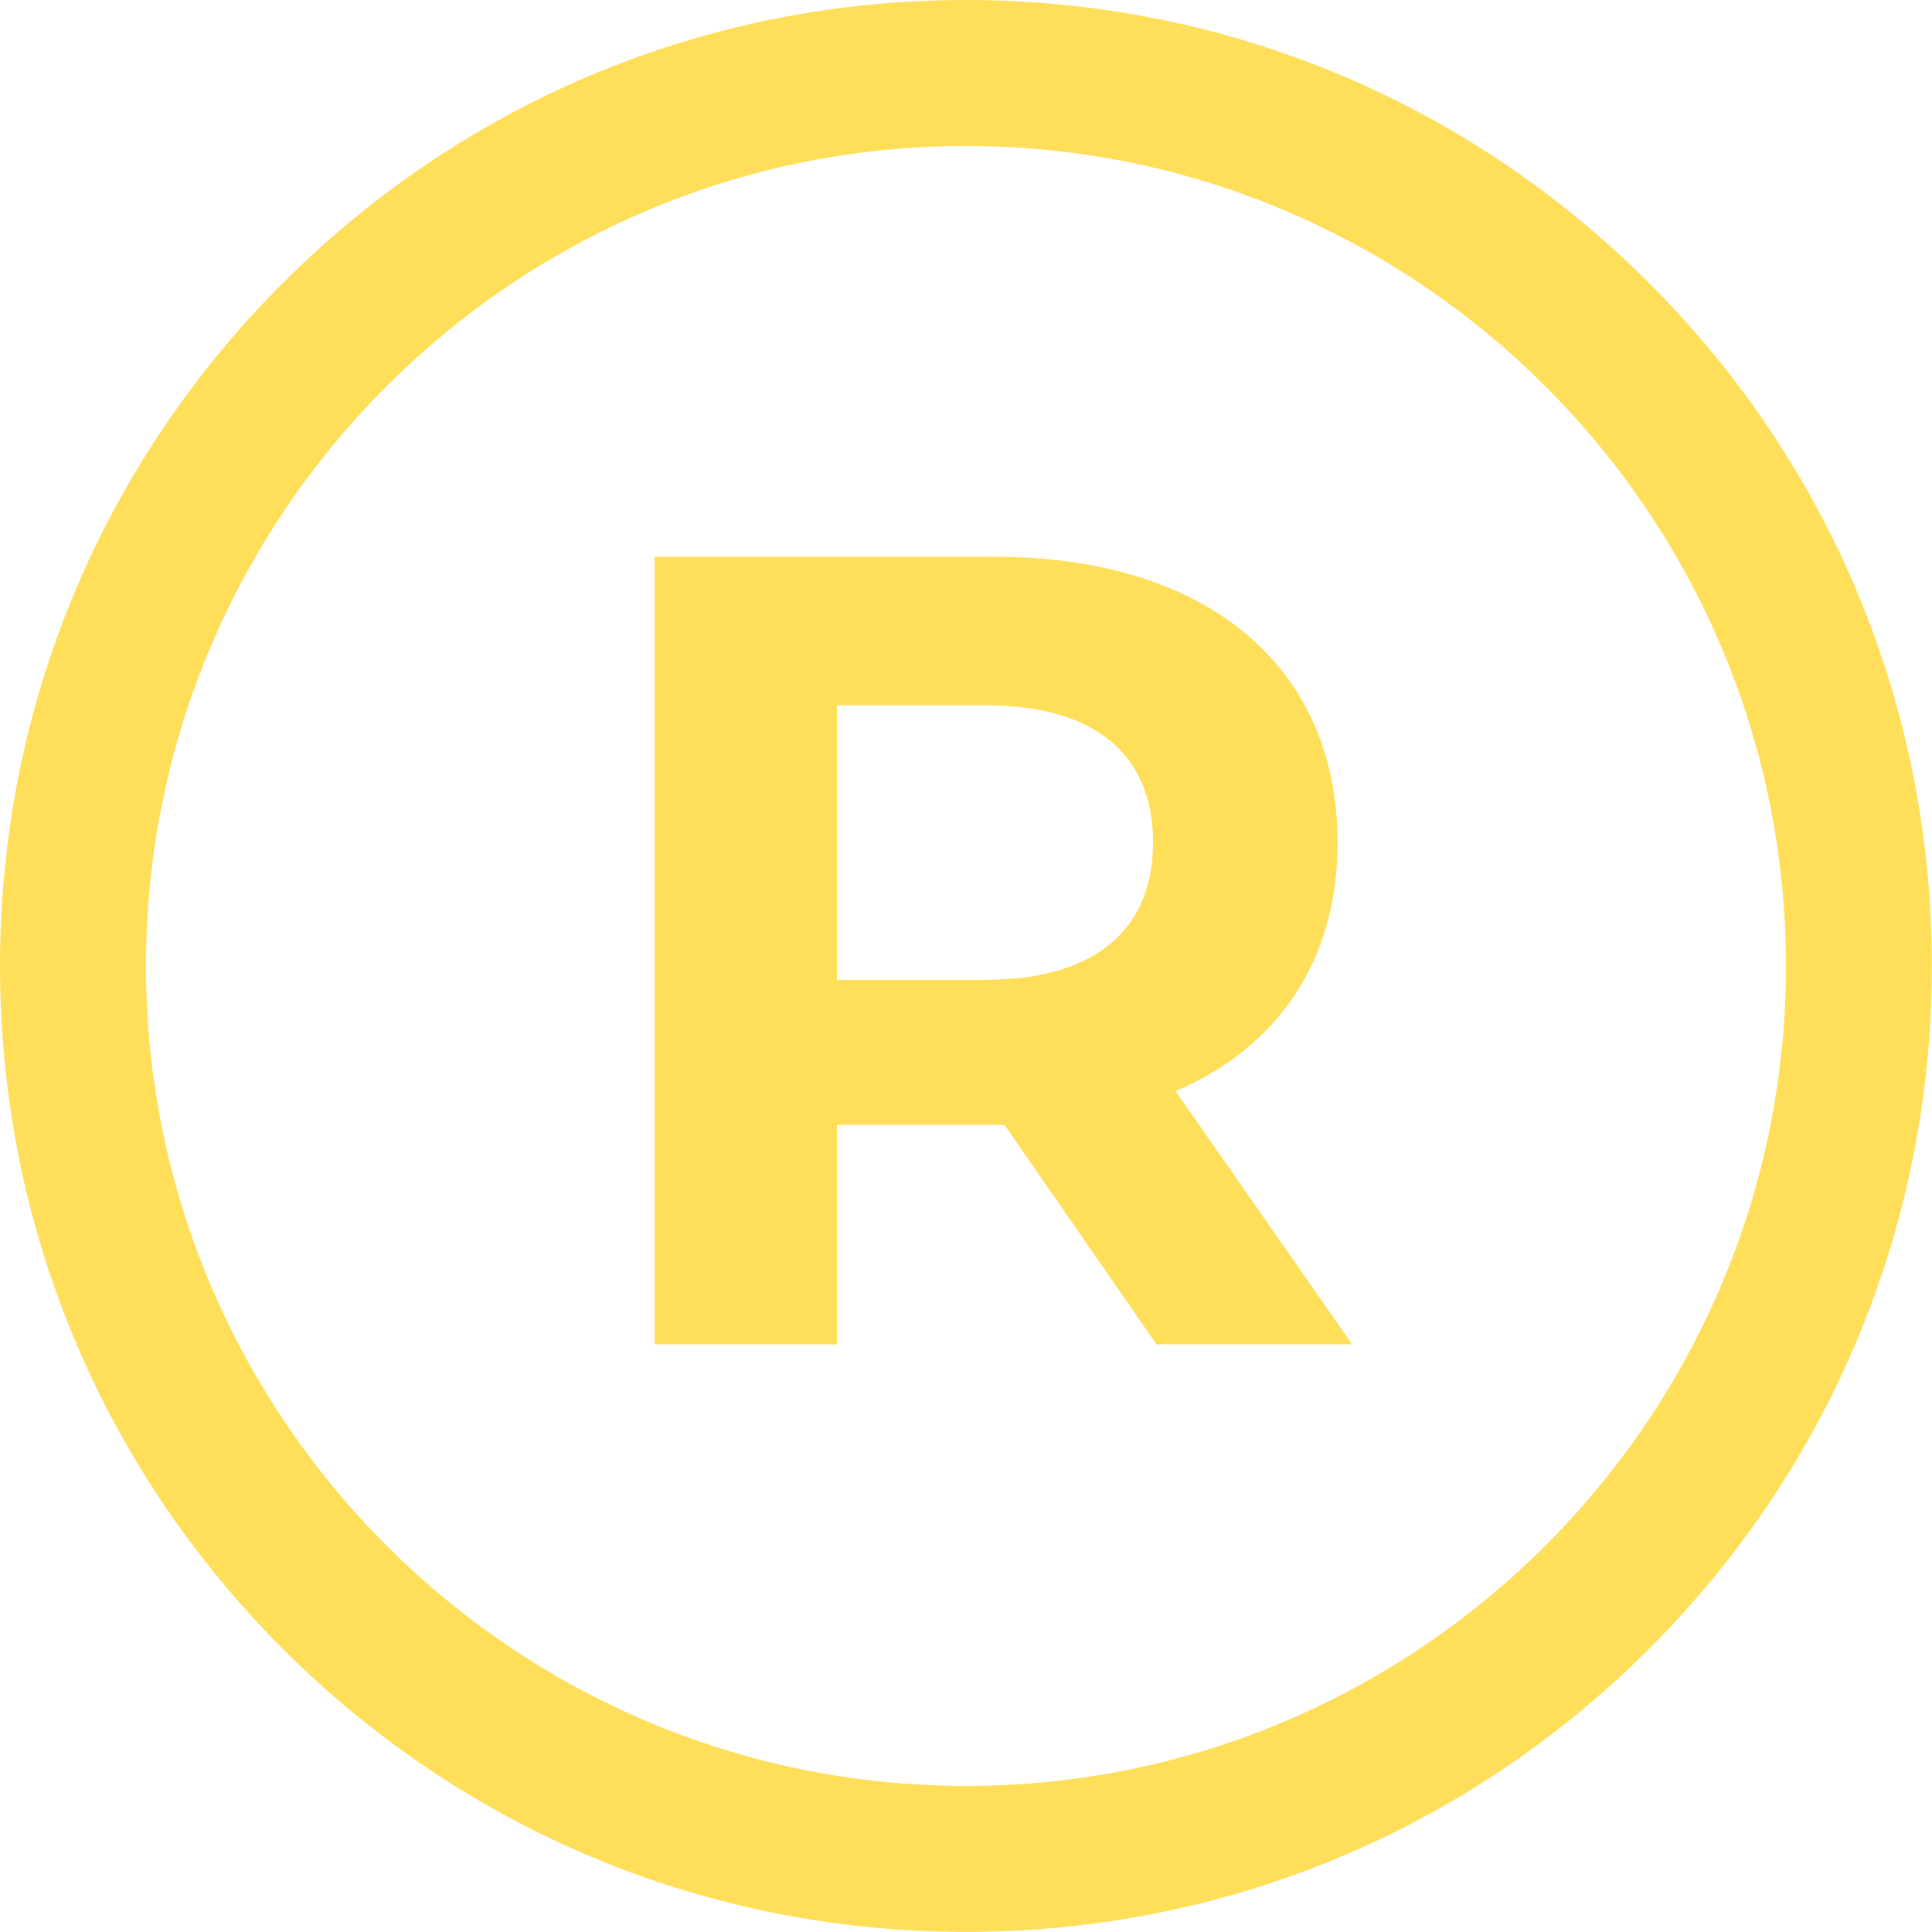 <?xml version="1.0" encoding="UTF-8" standalone="no"?><svg xmlns="http://www.w3.org/2000/svg" xmlns:xlink="http://www.w3.org/1999/xlink" fill="#ffde59" height="705.6" preserveAspectRatio="xMidYMid meet" version="1" viewBox="0.0 0.0 705.6 705.6" width="705.6" zoomAndPan="magnify"><defs><clipPath id="a"><path d="M 0 0 L 705.559 0 L 705.559 705.559 L 0 705.559 Z M 0 0"/></clipPath></defs><g><g clip-path="url(#a)" id="change1_1"><path d="M 352.777 652.25 C 187.652 652.25 53.309 517.906 53.309 352.781 C 53.309 187.641 187.652 53.312 352.777 53.312 C 517.918 53.312 652.262 187.641 652.262 352.781 C 652.262 517.906 517.918 652.25 352.777 652.25 Z M 602.238 103.336 C 535.594 36.707 447.008 0.004 352.777 0.004 C 258.547 0.004 169.961 36.707 103.332 103.336 C 36.703 169.965 0 258.551 0 352.781 C 0 447.012 36.703 535.598 103.332 602.227 C 169.961 668.855 258.547 705.559 352.777 705.559 C 447.008 705.559 535.594 668.855 602.238 602.227 C 668.867 535.598 705.555 447.012 705.555 352.781 C 705.555 258.551 668.867 169.965 602.238 103.336"/></g><g id="change1_2"><path d="M 359.895 357.836 L 305.656 357.836 L 305.656 257.574 L 359.895 257.574 C 400.566 257.574 421.113 276.074 421.113 307.707 C 421.113 338.934 400.566 357.836 359.895 357.836 Z M 429.332 398.508 C 466.73 382.492 488.504 350.859 488.504 307.707 C 488.504 243.199 440.434 203.352 363.586 203.352 L 239.086 203.352 L 239.086 490.973 L 305.656 490.973 L 305.656 410.836 L 366.871 410.836 L 422.355 490.973 L 493.836 490.973 L 429.332 398.508"/></g></g></svg>